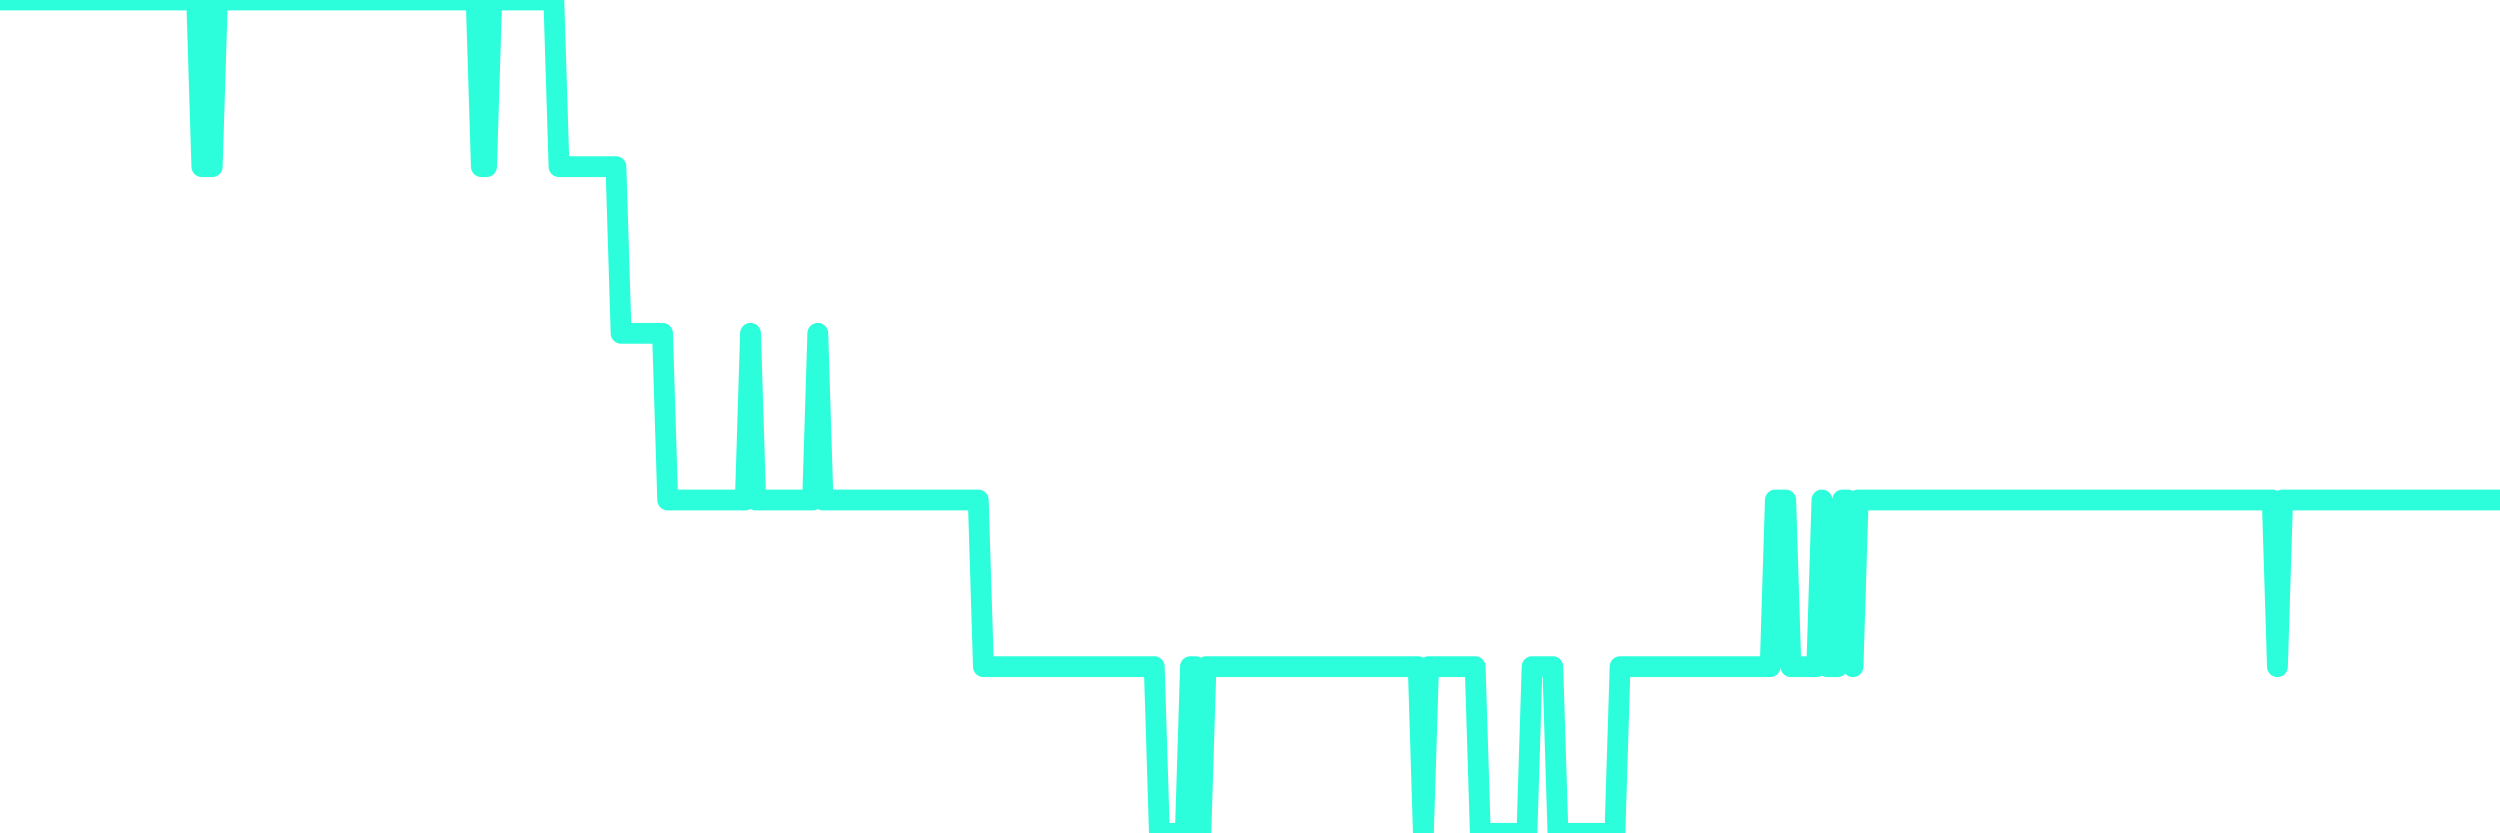 <?xml version="1.0" encoding="UTF-8"?>
<svg width="240" height="80" version="1.1" xmlns="http://www.w3.org/2000/svg">
    <path d="M0,0 L0.497,0 L0.994,0 L1.491,0 L1.988,0 L2.484,0 L2.981,0 L3.478,0 L3.975,0 L4.472,0 L4.969,0 L5.466,0 L5.963,0 L6.46,0 L6.957,0 L7.453,0 L7.95,0 L8.447,0 L8.944,0 L9.441,0 L9.938,0 L10.435,0 L10.932,0 L11.429,0 L11.925,0 L12.422,0 L12.919,0 L13.416,0 L13.913,0 L14.41,0 L14.907,0 L15.404,0 L15.901,0 L16.398,0 L16.894,0 L17.391,0 L17.888,0 L18.385,0 L18.882,0 L19.379,16 L19.876,16 L20.373,16 L20.87,0 L21.366,0 L21.863,0 L22.36,0 L22.857,0 L23.354,0 L23.851,0 L24.348,0 L24.845,0 L25.342,0 L25.839,0 L26.335,0 L26.832,0 L27.329,0 L27.826,0 L28.323,0 L28.82,0 L29.317,0 L29.814,0 L30.311,0 L30.807,0 L31.304,0 L31.801,0 L32.298,0 L32.795,0 L33.292,0 L33.789,0 L34.286,0 L34.783,0 L35.28,0 L35.776,0 L36.273,0 L36.77,0 L37.267,0 L37.764,0 L38.261,0 L38.758,0 L39.255,0 L39.752,0 L40.248,0 L40.745,0 L41.242,0 L41.739,0 L42.236,0 L42.733,0 L43.23,0 L43.727,0 L44.224,0 L44.72,0 L45.217,0 L45.714,0 L46.211,16 L46.708,16 L47.205,0 L47.702,0 L48.199,0 L48.696,0 L49.193,0 L49.689,0 L50.186,0 L50.683,0 L51.18,0 L51.677,0 L52.174,0 L52.671,0 L53.168,0 L53.665,16 L54.161,16 L54.658,16 L55.155,16 L55.652,16 L56.149,16 L56.646,16 L57.143,16 L57.64,16 L58.137,16 L58.634,16 L59.13,16 L59.627,32 L60.124,32 L60.621,32 L61.118,32 L61.615,32 L62.112,32 L62.609,32 L63.106,32 L63.602,32 L64.099,48 L64.596,48 L65.093,48 L65.59,48 L66.087,48 L66.584,48 L67.081,48 L67.578,48 L68.075,48 L68.571,48 L69.068,48 L69.565,48 L70.062,48 L70.559,48 L71.056,48 L71.553,48 L72.05,32 L72.547,48 L73.043,48 L73.54,48 L74.037,48 L74.534,48 L75.031,48 L75.528,48 L76.025,48 L76.522,48 L77.019,48 L77.516,48 L78.012,48 L78.509,32 L79.006,48 L79.503,48 L80,48 L80.497,48 L80.994,48 L81.491,48 L81.988,48 L82.484,48 L82.981,48 L83.478,48 L83.975,48 L84.472,48 L84.969,48 L85.466,48 L85.963,48 L86.46,48 L86.957,48 L87.453,48 L87.95,48 L88.447,48 L88.944,48 L89.441,48 L89.938,48 L90.435,48 L90.932,48 L91.429,48 L91.925,48 L92.422,48 L92.919,48 L93.416,48 L93.913,48 L94.41,64 L94.907,64 L95.404,64 L95.901,64 L96.398,64 L96.894,64 L97.391,64 L97.888,64 L98.385,64 L98.882,64 L99.379,64 L99.876,64 L100.373,64 L100.87,64 L101.366,64 L101.863,64 L102.36,64 L102.857,64 L103.354,64 L103.851,64 L104.348,64 L104.845,64 L105.342,64 L105.839,64 L106.335,64 L106.832,64 L107.329,64 L107.826,64 L108.323,64 L108.82,64 L109.317,64 L109.814,64 L110.311,64 L110.807,64 L111.304,80 L111.801,80 L112.298,80 L112.795,80 L113.292,80 L113.789,80 L114.286,64 L114.783,64 L115.28,80 L115.776,64 L116.273,64 L116.77,64 L117.267,64 L117.764,64 L118.261,64 L118.758,64 L119.255,64 L119.752,64 L120.248,64 L120.745,64 L121.242,64 L121.739,64 L122.236,64 L122.733,64 L123.23,64 L123.727,64 L124.224,64 L124.72,64 L125.217,64 L125.714,64 L126.211,64 L126.708,64 L127.205,64 L127.702,64 L128.199,64 L128.696,64 L129.193,64 L129.689,64 L130.186,64 L130.683,64 L131.18,64 L131.677,64 L132.174,64 L132.671,64 L133.168,64 L133.665,64 L134.161,64 L134.658,64 L135.155,64 L135.652,64 L136.149,64 L136.646,80 L137.143,64 L137.64,64 L138.137,64 L138.634,64 L139.13,64 L139.627,64 L140.124,64 L140.621,64 L141.118,64 L141.615,64 L142.112,80 L142.609,80 L143.106,80 L143.602,80 L144.099,80 L144.596,80 L145.093,80 L145.59,80 L146.087,80 L146.584,80 L147.081,64 L147.578,64 L148.075,64 L148.571,64 L149.068,64 L149.565,80 L150.062,80 L150.559,80 L151.056,80 L151.553,80 L152.05,80 L152.547,80 L153.043,80 L153.54,80 L154.037,80 L154.534,80 L155.031,80 L155.528,64 L156.025,64 L156.522,64 L157.019,64 L157.516,64 L158.012,64 L158.509,64 L159.006,64 L159.503,64 L160,64 L160.497,64 L160.994,64 L161.491,64 L161.988,64 L162.484,64 L162.981,64 L163.478,64 L163.975,64 L164.472,64 L164.969,64 L165.466,64 L165.963,64 L166.46,64 L166.957,64 L167.453,64 L167.95,64 L168.447,64 L168.944,64 L169.441,64 L169.938,64 L170.435,48 L170.932,48 L171.429,48 L171.925,64 L172.422,64 L172.919,64 L173.416,64 L173.913,64 L174.41,64 L174.907,48 L175.404,64 L175.901,64 L176.398,64 L176.894,48 L177.391,48 L177.888,64 L178.385,48 L178.882,48 L179.379,48 L179.876,48 L180.373,48 L180.87,48 L181.366,48 L181.863,48 L182.36,48 L182.857,48 L183.354,48 L183.851,48 L184.348,48 L184.845,48 L185.342,48 L185.839,48 L186.335,48 L186.832,48 L187.329,48 L187.826,48 L188.323,48 L188.82,48 L189.317,48 L189.814,48 L190.311,48 L190.807,48 L191.304,48 L191.801,48 L192.298,48 L192.795,48 L193.292,48 L193.789,48 L194.286,48 L194.783,48 L195.28,48 L195.776,48 L196.273,48 L196.77,48 L197.267,48 L197.764,48 L198.261,48 L198.758,48 L199.255,48 L199.752,48 L200.248,48 L200.745,48 L201.242,48 L201.739,48 L202.236,48 L202.733,48 L203.23,48 L203.727,48 L204.224,48 L204.72,48 L205.217,48 L205.714,48 L206.211,48 L206.708,48 L207.205,48 L207.702,48 L208.199,48 L208.696,48 L209.193,48 L209.689,48 L210.186,48 L210.683,48 L211.18,48 L211.677,48 L212.174,48 L212.671,48 L213.168,48 L213.665,48 L214.161,48 L214.658,48 L215.155,48 L215.652,48 L216.149,48 L216.646,48 L217.143,48 L217.64,48 L218.137,48 L218.634,64 L219.13,48 L219.627,48 L220.124,48 L220.621,48 L221.118,48 L221.615,48 L222.112,48 L222.609,48 L223.106,48 L223.602,48 L224.099,48 L224.596,48 L225.093,48 L225.59,48 L226.087,48 L226.584,48 L227.081,48 L227.578,48 L228.075,48 L228.571,48 L229.068,48 L229.565,48 L230.062,48 L230.559,48 L231.056,48 L231.553,48 L232.05,48 L232.547,48 L233.043,48 L233.54,48 L234.037,48 L234.534,48 L235.031,48 L235.528,48 L236.025,48 L236.522,48 L237.019,48 L237.516,48 L238.012,48 L238.509,48 L239.006,48 L239.503,48 L240,48" 
        fill="none" 
        stroke="#2CFEDC" 
        stroke-width="2" 
        stroke-linecap="round" 
        stroke-linejoin="round"/>
</svg>